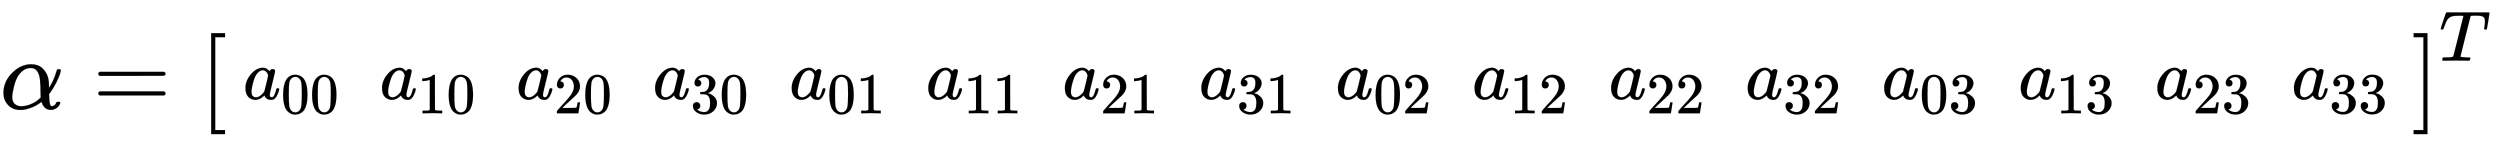 <svg xmlns:xlink="http://www.w3.org/1999/xlink" width="57.518ex" height="3.343ex" style="vertical-align: -0.838ex;" viewBox="0 -1078.4 24764.6 1439.2" role="img" focusable="false" xmlns="http://www.w3.org/2000/svg" aria-labelledby="MathJax-SVG-1-Title"><title id="MathJax-SVG-1-Title">alpha equals Start 1 By 16 Matrix 1st Row 1st Column a 00 2nd Column a 10 3rd Column a 20 4th Column a 30 5th Column a 01 6th Column a 11 7th Column a 21 8th Column a 31 9th Column a 02 10th Column a 12 11th Column a 22 12th Column a 32 13th Column a 03 14th Column a 13 15th Column a 23 16th Column a 33 EndMatrix Superscript upper T</title><defs aria-hidden="true"><path stroke-width="1" id="E1-MJMATHI-3B1" d="M34 156Q34 270 120 356T309 442Q379 442 421 402T478 304Q484 275 485 237V208Q534 282 560 374Q564 388 566 390T582 393Q603 393 603 385Q603 376 594 346T558 261T497 161L486 147L487 123Q489 67 495 47T514 26Q528 28 540 37T557 60Q559 67 562 68T577 70Q597 70 597 62Q597 56 591 43Q579 19 556 5T512 -10H505Q438 -10 414 62L411 69L400 61Q390 53 370 41T325 18T267 -2T203 -11Q124 -11 79 39T34 156ZM208 26Q257 26 306 47T379 90L403 112Q401 255 396 290Q382 405 304 405Q235 405 183 332Q156 292 139 224T121 120Q121 71 146 49T208 26Z"></path><path stroke-width="1" id="E1-MJMAIN-3D" d="M56 347Q56 360 70 367H707Q722 359 722 347Q722 336 708 328L390 327H72Q56 332 56 347ZM56 153Q56 168 72 173H708Q722 163 722 153Q722 140 707 133H70Q56 140 56 153Z"></path><path stroke-width="1" id="E1-MJMAIN-5B" d="M118 -250V750H255V710H158V-210H255V-250H118Z"></path><path stroke-width="1" id="E1-MJMATHI-61" d="M33 157Q33 258 109 349T280 441Q331 441 370 392Q386 422 416 422Q429 422 439 414T449 394Q449 381 412 234T374 68Q374 43 381 35T402 26Q411 27 422 35Q443 55 463 131Q469 151 473 152Q475 153 483 153H487Q506 153 506 144Q506 138 501 117T481 63T449 13Q436 0 417 -8Q409 -10 393 -10Q359 -10 336 5T306 36L300 51Q299 52 296 50Q294 48 292 46Q233 -10 172 -10Q117 -10 75 30T33 157ZM351 328Q351 334 346 350T323 385T277 405Q242 405 210 374T160 293Q131 214 119 129Q119 126 119 118T118 106Q118 61 136 44T179 26Q217 26 254 59T298 110Q300 114 325 217T351 328Z"></path><path stroke-width="1" id="E1-MJMAIN-30" d="M96 585Q152 666 249 666Q297 666 345 640T423 548Q460 465 460 320Q460 165 417 83Q397 41 362 16T301 -15T250 -22Q224 -22 198 -16T137 16T82 83Q39 165 39 320Q39 494 96 585ZM321 597Q291 629 250 629Q208 629 178 597Q153 571 145 525T137 333Q137 175 145 125T181 46Q209 16 250 16Q290 16 318 46Q347 76 354 130T362 333Q362 478 354 524T321 597Z"></path><path stroke-width="1" id="E1-MJMAIN-31" d="M213 578L200 573Q186 568 160 563T102 556H83V602H102Q149 604 189 617T245 641T273 663Q275 666 285 666Q294 666 302 660V361L303 61Q310 54 315 52T339 48T401 46H427V0H416Q395 3 257 3Q121 3 100 0H88V46H114Q136 46 152 46T177 47T193 50T201 52T207 57T213 61V578Z"></path><path stroke-width="1" id="E1-MJMAIN-32" d="M109 429Q82 429 66 447T50 491Q50 562 103 614T235 666Q326 666 387 610T449 465Q449 422 429 383T381 315T301 241Q265 210 201 149L142 93L218 92Q375 92 385 97Q392 99 409 186V189H449V186Q448 183 436 95T421 3V0H50V19V31Q50 38 56 46T86 81Q115 113 136 137Q145 147 170 174T204 211T233 244T261 278T284 308T305 340T320 369T333 401T340 431T343 464Q343 527 309 573T212 619Q179 619 154 602T119 569T109 550Q109 549 114 549Q132 549 151 535T170 489Q170 464 154 447T109 429Z"></path><path stroke-width="1" id="E1-MJMAIN-33" d="M127 463Q100 463 85 480T69 524Q69 579 117 622T233 665Q268 665 277 664Q351 652 390 611T430 522Q430 470 396 421T302 350L299 348Q299 347 308 345T337 336T375 315Q457 262 457 175Q457 96 395 37T238 -22Q158 -22 100 21T42 130Q42 158 60 175T105 193Q133 193 151 175T169 130Q169 119 166 110T159 94T148 82T136 74T126 70T118 67L114 66Q165 21 238 21Q293 21 321 74Q338 107 338 175V195Q338 290 274 322Q259 328 213 329L171 330L168 332Q166 335 166 348Q166 366 174 366Q202 366 232 371Q266 376 294 413T322 525V533Q322 590 287 612Q265 626 240 626Q208 626 181 615T143 592T132 580H135Q138 579 143 578T153 573T165 566T175 555T183 540T186 520Q186 498 172 481T127 463Z"></path><path stroke-width="1" id="E1-MJMAIN-5D" d="M22 710V750H159V-250H22V-210H119V710H22Z"></path><path stroke-width="1" id="E1-MJMATHI-54" d="M40 437Q21 437 21 445Q21 450 37 501T71 602L88 651Q93 669 101 677H569H659Q691 677 697 676T704 667Q704 661 687 553T668 444Q668 437 649 437Q640 437 637 437T631 442L629 445Q629 451 635 490T641 551Q641 586 628 604T573 629Q568 630 515 631Q469 631 457 630T439 622Q438 621 368 343T298 60Q298 48 386 46Q418 46 427 45T436 36Q436 31 433 22Q429 4 424 1L422 0Q419 0 415 0Q410 0 363 1T228 2Q99 2 64 0H49Q43 6 43 9T45 27Q49 40 55 46H83H94Q174 46 189 55Q190 56 191 56Q196 59 201 76T241 233Q258 301 269 344Q339 619 339 625Q339 630 310 630H279Q212 630 191 624Q146 614 121 583T67 467Q60 445 57 441T43 437H40Z"></path></defs><g stroke="currentColor" fill="currentColor" stroke-width="0" transform="matrix(1 0 0 -1 0 0)" aria-hidden="true"> <use xlink:href="#E1-MJMATHI-3B1" x="0" y="0"></use> <use xlink:href="#E1-MJMAIN-3D" x="918" y="0"></use><g transform="translate(1974,0)"> <use xlink:href="#E1-MJMAIN-5B" x="0" y="0"></use><g transform="translate(278,0)"><g transform="translate(167,0)"><g transform="translate(-11,0)"><g transform="translate(0,96)"> <use transform="scale(0.707)" xlink:href="#E1-MJMATHI-61" x="0" y="0"></use><g transform="translate(374,-140)"> <use transform="scale(0.574)" xlink:href="#E1-MJMAIN-30"></use> <use transform="scale(0.574)" xlink:href="#E1-MJMAIN-30" x="500" y="0"></use></g></g></g><g transform="translate(1342,0)"><g transform="translate(0,96)"> <use transform="scale(0.707)" xlink:href="#E1-MJMATHI-61" x="0" y="0"></use><g transform="translate(374,-140)"> <use transform="scale(0.574)" xlink:href="#E1-MJMAIN-31"></use> <use transform="scale(0.574)" xlink:href="#E1-MJMAIN-30" x="500" y="0"></use></g></g></g><g transform="translate(2695,0)"><g transform="translate(0,96)"> <use transform="scale(0.707)" xlink:href="#E1-MJMATHI-61" x="0" y="0"></use><g transform="translate(374,-140)"> <use transform="scale(0.574)" xlink:href="#E1-MJMAIN-32"></use> <use transform="scale(0.574)" xlink:href="#E1-MJMAIN-30" x="500" y="0"></use></g></g></g><g transform="translate(4047,0)"><g transform="translate(0,96)"> <use transform="scale(0.707)" xlink:href="#E1-MJMATHI-61" x="0" y="0"></use><g transform="translate(374,-140)"> <use transform="scale(0.574)" xlink:href="#E1-MJMAIN-33"></use> <use transform="scale(0.574)" xlink:href="#E1-MJMAIN-30" x="500" y="0"></use></g></g></g><g transform="translate(5400,0)"><g transform="translate(0,96)"> <use transform="scale(0.707)" xlink:href="#E1-MJMATHI-61" x="0" y="0"></use><g transform="translate(374,-140)"> <use transform="scale(0.574)" xlink:href="#E1-MJMAIN-30"></use> <use transform="scale(0.574)" xlink:href="#E1-MJMAIN-31" x="500" y="0"></use></g></g></g><g transform="translate(6753,0)"><g transform="translate(0,96)"> <use transform="scale(0.707)" xlink:href="#E1-MJMATHI-61" x="0" y="0"></use><g transform="translate(374,-140)"> <use transform="scale(0.574)" xlink:href="#E1-MJMAIN-31"></use> <use transform="scale(0.574)" xlink:href="#E1-MJMAIN-31" x="500" y="0"></use></g></g></g><g transform="translate(8106,0)"><g transform="translate(0,96)"> <use transform="scale(0.707)" xlink:href="#E1-MJMATHI-61" x="0" y="0"></use><g transform="translate(374,-140)"> <use transform="scale(0.574)" xlink:href="#E1-MJMAIN-32"></use> <use transform="scale(0.574)" xlink:href="#E1-MJMAIN-31" x="500" y="0"></use></g></g></g><g transform="translate(9458,0)"><g transform="translate(0,96)"> <use transform="scale(0.707)" xlink:href="#E1-MJMATHI-61" x="0" y="0"></use><g transform="translate(374,-140)"> <use transform="scale(0.574)" xlink:href="#E1-MJMAIN-33"></use> <use transform="scale(0.574)" xlink:href="#E1-MJMAIN-31" x="500" y="0"></use></g></g></g><g transform="translate(10811,0)"><g transform="translate(0,96)"> <use transform="scale(0.707)" xlink:href="#E1-MJMATHI-61" x="0" y="0"></use><g transform="translate(374,-140)"> <use transform="scale(0.574)" xlink:href="#E1-MJMAIN-30"></use> <use transform="scale(0.574)" xlink:href="#E1-MJMAIN-32" x="500" y="0"></use></g></g></g><g transform="translate(12164,0)"><g transform="translate(0,96)"> <use transform="scale(0.707)" xlink:href="#E1-MJMATHI-61" x="0" y="0"></use><g transform="translate(374,-140)"> <use transform="scale(0.574)" xlink:href="#E1-MJMAIN-31"></use> <use transform="scale(0.574)" xlink:href="#E1-MJMAIN-32" x="500" y="0"></use></g></g></g><g transform="translate(13517,0)"><g transform="translate(0,96)"> <use transform="scale(0.707)" xlink:href="#E1-MJMATHI-61" x="0" y="0"></use><g transform="translate(374,-140)"> <use transform="scale(0.574)" xlink:href="#E1-MJMAIN-32"></use> <use transform="scale(0.574)" xlink:href="#E1-MJMAIN-32" x="500" y="0"></use></g></g></g><g transform="translate(14870,0)"><g transform="translate(0,96)"> <use transform="scale(0.707)" xlink:href="#E1-MJMATHI-61" x="0" y="0"></use><g transform="translate(374,-140)"> <use transform="scale(0.574)" xlink:href="#E1-MJMAIN-33"></use> <use transform="scale(0.574)" xlink:href="#E1-MJMAIN-32" x="500" y="0"></use></g></g></g><g transform="translate(16222,0)"><g transform="translate(0,96)"> <use transform="scale(0.707)" xlink:href="#E1-MJMATHI-61" x="0" y="0"></use><g transform="translate(374,-140)"> <use transform="scale(0.574)" xlink:href="#E1-MJMAIN-30"></use> <use transform="scale(0.574)" xlink:href="#E1-MJMAIN-33" x="500" y="0"></use></g></g></g><g transform="translate(17575,0)"><g transform="translate(0,96)"> <use transform="scale(0.707)" xlink:href="#E1-MJMATHI-61" x="0" y="0"></use><g transform="translate(374,-140)"> <use transform="scale(0.574)" xlink:href="#E1-MJMAIN-31"></use> <use transform="scale(0.574)" xlink:href="#E1-MJMAIN-33" x="500" y="0"></use></g></g></g><g transform="translate(18928,0)"><g transform="translate(0,96)"> <use transform="scale(0.707)" xlink:href="#E1-MJMATHI-61" x="0" y="0"></use><g transform="translate(374,-140)"> <use transform="scale(0.574)" xlink:href="#E1-MJMAIN-32"></use> <use transform="scale(0.574)" xlink:href="#E1-MJMAIN-33" x="500" y="0"></use></g></g></g><g transform="translate(20281,0)"><g transform="translate(0,96)"> <use transform="scale(0.707)" xlink:href="#E1-MJMATHI-61" x="0" y="0"></use><g transform="translate(374,-139)"> <use transform="scale(0.574)" xlink:href="#E1-MJMAIN-33"></use> <use transform="scale(0.574)" xlink:href="#E1-MJMAIN-33" x="500" y="0"></use></g></g></g></g></g> <use xlink:href="#E1-MJMAIN-5D" x="21913" y="0"></use> <use transform="scale(0.707)" xlink:href="#E1-MJMATHI-54" x="31384" y="675"></use></g></g></svg>